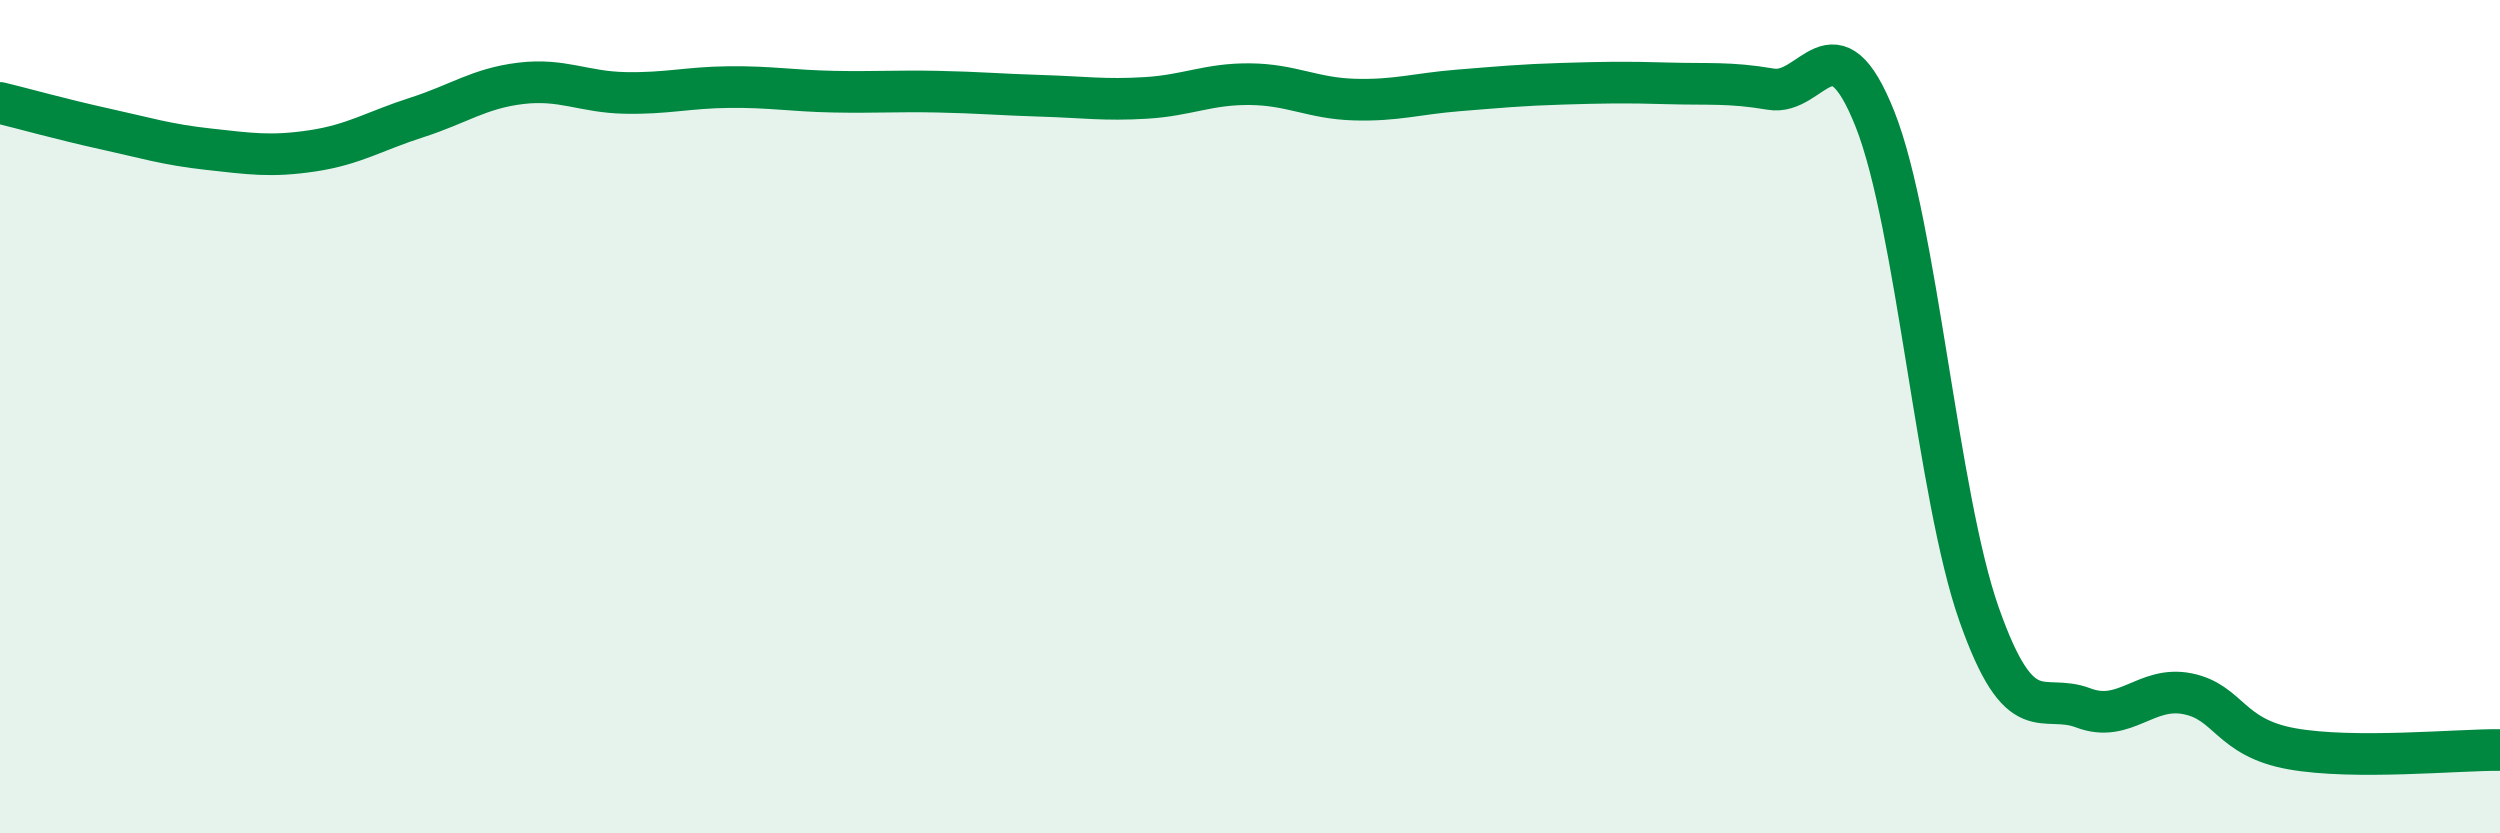 
    <svg width="60" height="20" viewBox="0 0 60 20" xmlns="http://www.w3.org/2000/svg">
      <path
        d="M 0,2.47 C 0.5,2.59 1.5,2.87 2.5,3.09 C 3.5,3.31 4,3.47 5,3.58 C 6,3.69 6.5,3.77 7.5,3.62 C 8.5,3.47 9,3.14 10,2.82 C 11,2.5 11.5,2.12 12.5,2 C 13.5,1.88 14,2.21 15,2.23 C 16,2.25 16.5,2.1 17.5,2.09 C 18.5,2.08 19,2.18 20,2.2 C 21,2.22 21.5,2.18 22.5,2.2 C 23.5,2.22 24,2.27 25,2.3 C 26,2.33 26.5,2.41 27.5,2.35 C 28.5,2.29 29,2.01 30,2.02 C 31,2.03 31.5,2.36 32.5,2.39 C 33.5,2.42 34,2.25 35,2.17 C 36,2.09 36.5,2.04 37.5,2.01 C 38.5,1.98 39,1.97 40,2 C 41,2.03 41.5,1.97 42.5,2.14 C 43.5,2.31 44,0.34 45,2.86 C 46,5.38 46.5,11.92 47.5,14.75 C 48.5,17.58 49,16.61 50,16.99 C 51,17.37 51.5,16.45 52.5,16.65 C 53.5,16.85 53.5,17.7 55,17.97 C 56.5,18.24 59,17.99 60,18L60 20L0 20Z"
        fill="#008740"
        opacity="0.1"
        stroke-linecap="round"
        stroke-linejoin="round"
      />
      <path
        d="M 0,2.47 C 0.5,2.59 1.5,2.87 2.5,3.09 C 3.5,3.31 4,3.47 5,3.58 C 6,3.69 6.5,3.77 7.5,3.62 C 8.5,3.47 9,3.14 10,2.82 C 11,2.5 11.5,2.12 12.5,2 C 13.5,1.88 14,2.21 15,2.23 C 16,2.25 16.5,2.1 17.5,2.09 C 18.5,2.08 19,2.18 20,2.2 C 21,2.22 21.5,2.18 22.5,2.2 C 23.5,2.22 24,2.27 25,2.3 C 26,2.33 26.5,2.41 27.5,2.35 C 28.5,2.29 29,2.01 30,2.02 C 31,2.03 31.5,2.36 32.5,2.39 C 33.5,2.42 34,2.25 35,2.17 C 36,2.09 36.5,2.04 37.5,2.01 C 38.5,1.98 39,1.97 40,2 C 41,2.03 41.5,1.97 42.5,2.14 C 43.5,2.31 44,0.34 45,2.86 C 46,5.38 46.5,11.92 47.5,14.75 C 48.5,17.58 49,16.61 50,16.99 C 51,17.37 51.5,16.45 52.5,16.65 C 53.5,16.85 53.5,17.7 55,17.97 C 56.5,18.24 59,17.99 60,18"
        stroke="#008740"
        stroke-width="1"
        fill="none"
        stroke-linecap="round"
        stroke-linejoin="round"
      />
    </svg>
  
